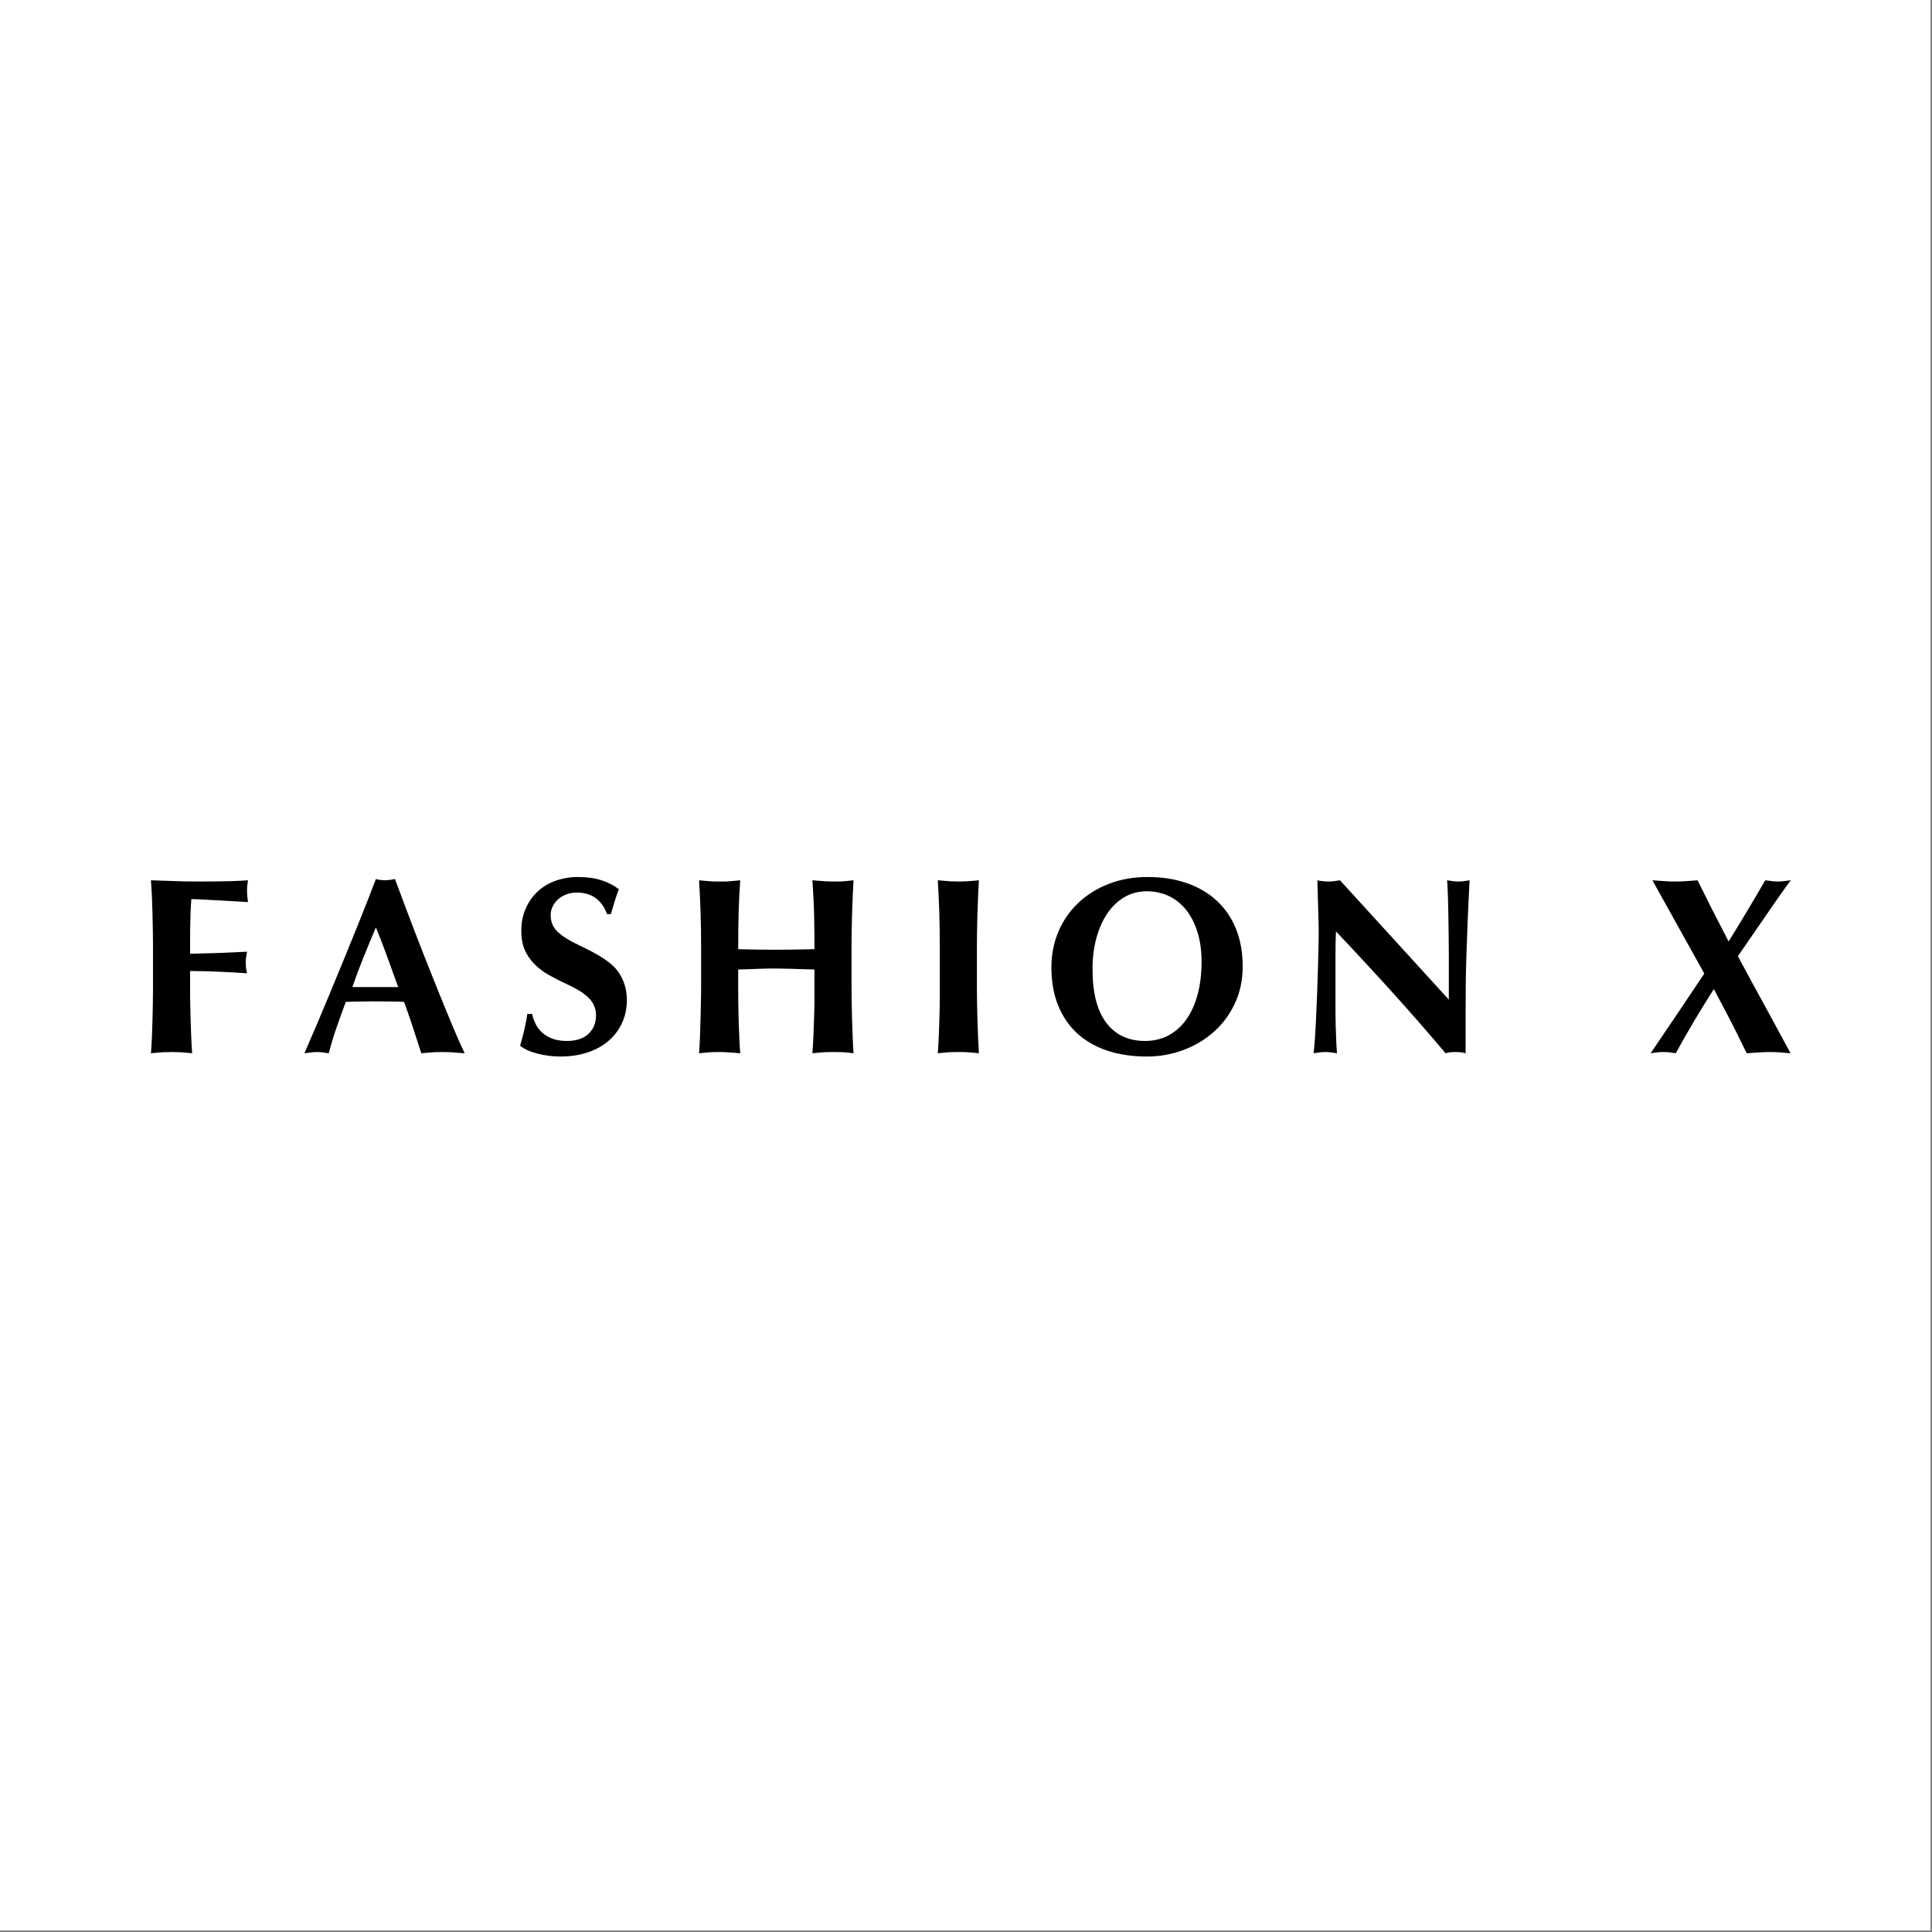 <svg xmlns="http://www.w3.org/2000/svg" xmlns:xlink="http://www.w3.org/1999/xlink" width="750" zoomAndPan="magnify" viewBox="0 0 562.5 562.5" height="750" preserveAspectRatio="xMidYMid meet" version="1.2"><rect x="0" y="0" width="562.5" height="562.5" fill="#808080" stroke="none"/><defs><clipPath id="7725338b56"><rect x="0" width="498" y="0" height="75"/></clipPath></defs><g id="aabe7fd09d"><path style=" stroke:none;fill-rule:nonzero;fill:#ffffff;fill-opacity:1;" d="M 0 0 L 562 0 L 562 562 L 0 562 Z M 0 0 "/><path style=" stroke:none;fill-rule:nonzero;fill:#ffffff;fill-opacity:1;" d="M 0 0 L 562 0 L 562 562 L 0 562 Z M 0 0 "/><g transform="matrix(1,0,0,1,38,252)"><g clip-path="url(#7725338b56)"><g style="fill:#000000;fill-opacity:1;"><g transform="translate(0.701, 54.294)"><path style="stroke:none" d="M 11.828 -49.781 C 12.797 -49.738 13.863 -49.703 15.031 -49.672 C 16.207 -49.648 17.453 -49.641 18.766 -49.641 C 22.898 -49.641 26.125 -49.676 28.438 -49.75 C 30.75 -49.82 32.438 -49.906 33.5 -50 C 33.406 -49.32 33.332 -48.785 33.281 -48.391 C 33.238 -48.004 33.219 -47.52 33.219 -46.938 C 33.219 -46.551 33.238 -46.066 33.281 -45.484 C 33.332 -44.898 33.406 -44.289 33.5 -43.656 C 32.039 -43.75 30.398 -43.844 28.578 -43.938 C 26.754 -44.039 25.016 -44.141 23.359 -44.234 C 21.703 -44.336 20.273 -44.41 19.078 -44.453 C 17.891 -44.504 17.203 -44.531 17.016 -44.531 C 16.91 -43.312 16.832 -41.992 16.781 -40.578 C 16.738 -39.172 16.703 -37.75 16.672 -36.312 C 16.648 -34.875 16.641 -33.488 16.641 -32.156 C 16.641 -30.82 16.641 -29.641 16.641 -28.609 C 19.316 -28.66 22.016 -28.734 24.734 -28.828 C 27.461 -28.93 30.289 -29.055 33.219 -29.203 C 33.07 -28.367 32.973 -27.734 32.922 -27.297 C 32.867 -26.859 32.844 -26.398 32.844 -25.922 C 32.844 -25.234 32.891 -24.656 32.984 -24.188 C 33.086 -23.727 33.164 -23.305 33.219 -22.922 C 30.289 -23.117 27.488 -23.273 24.812 -23.391 C 22.145 -23.516 19.422 -23.578 16.641 -23.578 L 16.641 -18.469 C 16.641 -17.5 16.648 -16.258 16.672 -14.75 C 16.703 -13.238 16.738 -11.609 16.781 -9.859 C 16.832 -8.109 16.895 -6.332 16.969 -4.531 C 17.039 -2.727 17.129 -1.098 17.234 0.359 C 15.91 0.211 14.738 0.113 13.719 0.062 C 12.695 0.02 11.867 0 11.234 0 C 10.609 0 9.797 0.02 8.797 0.062 C 7.797 0.113 6.613 0.211 5.25 0.359 C 5.352 -0.953 5.441 -2.422 5.516 -4.047 C 5.586 -5.68 5.645 -7.336 5.688 -9.016 C 5.738 -10.691 5.773 -12.344 5.797 -13.969 C 5.828 -15.602 5.844 -17.102 5.844 -18.469 L 5.844 -31.172 C 5.844 -32.535 5.828 -34.031 5.797 -35.656 C 5.773 -37.289 5.738 -38.93 5.688 -40.578 C 5.645 -42.234 5.586 -43.879 5.516 -45.516 C 5.441 -47.148 5.352 -48.645 5.25 -50 Z M 11.828 -49.781 "/></g></g><g style="fill:#000000;fill-opacity:1;"><g transform="translate(49.613, 54.294)"><path style="stroke:none" d="M 28.328 -18.906 C 27.016 -22.551 25.844 -25.773 24.812 -28.578 C 23.789 -31.379 22.797 -33.945 21.828 -36.281 C 20.461 -33.07 19.234 -30.102 18.141 -27.375 C 17.047 -24.645 15.988 -21.82 14.969 -18.906 Z M 21.828 -50.375 C 22.066 -50.27 22.488 -50.18 23.094 -50.109 C 23.707 -50.035 24.207 -50 24.594 -50 C 24.844 -50 25.195 -50.023 25.656 -50.078 C 26.125 -50.129 26.695 -50.227 27.375 -50.375 L 30.219 -42.781 C 31.727 -38.738 33.332 -34.539 35.031 -30.188 C 36.738 -25.832 38.395 -21.672 40 -17.703 C 41.602 -13.734 43.07 -10.156 44.406 -6.969 C 45.75 -3.781 46.836 -1.336 47.672 0.359 C 45.922 0.211 44.547 0.113 43.547 0.062 C 42.547 0.02 41.781 0 41.25 0 C 40.758 0 40.113 0.008 39.312 0.031 C 38.508 0.062 37.086 0.172 35.047 0.359 L 32.625 -7.078 C 32.438 -7.66 32.219 -8.328 31.969 -9.078 C 31.727 -9.836 31.473 -10.57 31.203 -11.281 C 30.941 -11.988 30.711 -12.645 30.516 -13.25 C 30.316 -13.852 30.145 -14.301 30 -14.594 C 29.27 -14.645 28.031 -14.68 26.281 -14.703 C 24.531 -14.734 22.707 -14.75 20.812 -14.75 C 19.926 -14.75 19.047 -14.734 18.172 -14.703 C 17.297 -14.68 16.492 -14.672 15.766 -14.672 C 15.035 -14.672 14.414 -14.656 13.906 -14.625 C 13.395 -14.602 13.113 -14.594 13.062 -14.594 C 12.145 -12.113 11.258 -9.656 10.406 -7.219 C 9.551 -4.789 8.785 -2.266 8.109 0.359 C 7.129 0.211 6.383 0.113 5.875 0.062 C 5.363 0.02 4.961 0 4.672 0 C 4.379 0 3.977 0.02 3.469 0.062 C 2.957 0.113 2.141 0.211 1.016 0.359 C 2.191 -2.316 3.445 -5.223 4.781 -8.359 C 6.113 -11.492 7.445 -14.68 8.781 -17.922 C 10.125 -21.16 11.453 -24.383 12.766 -27.594 C 14.086 -30.801 15.316 -33.828 16.453 -36.672 C 17.598 -39.523 18.633 -42.129 19.562 -44.484 C 20.488 -46.848 21.242 -48.812 21.828 -50.375 Z M 21.828 -50.375 "/></g></g><g style="fill:#000000;fill-opacity:1;"><g transform="translate(110.716, 54.294)"><path style="stroke:none" d="M 19.562 -50.953 C 22.188 -50.953 24.473 -50.633 26.422 -50 C 28.367 -49.375 30.051 -48.5 31.469 -47.375 C 31.07 -46.406 30.68 -45.297 30.297 -44.047 C 29.91 -42.805 29.52 -41.508 29.125 -40.156 L 28.031 -40.156 C 26.477 -44.332 23.535 -46.422 19.203 -46.422 C 18.129 -46.422 17.129 -46.25 16.203 -45.906 C 15.273 -45.57 14.473 -45.098 13.797 -44.484 C 13.117 -43.879 12.582 -43.176 12.188 -42.375 C 11.801 -41.57 11.609 -40.734 11.609 -39.859 C 11.609 -37.91 12.285 -36.289 13.641 -35 C 15.004 -33.707 17.023 -32.43 19.703 -31.172 C 22.922 -29.66 25.414 -28.305 27.188 -27.109 C 28.969 -25.922 30.297 -24.719 31.172 -23.5 C 32.922 -21.07 33.797 -18.301 33.797 -15.188 C 33.797 -12.75 33.332 -10.52 32.406 -8.5 C 31.488 -6.477 30.188 -4.738 28.5 -3.281 C 26.82 -1.82 24.789 -0.691 22.406 0.109 C 20.02 0.91 17.367 1.312 14.453 1.312 C 12.211 1.312 10.02 1.039 7.875 0.5 C 5.738 -0.031 4.016 -0.805 2.703 -1.828 C 3.285 -3.773 3.758 -5.598 4.125 -7.297 C 4.488 -9.004 4.719 -10.27 4.812 -11.094 L 6.203 -11.094 C 6.785 -8.469 7.953 -6.5 9.703 -5.188 C 11.461 -3.875 13.656 -3.219 16.281 -3.219 C 19.051 -3.219 21.164 -3.91 22.625 -5.297 C 24.082 -6.68 24.812 -8.469 24.812 -10.656 C 24.812 -12.508 24.203 -14.102 22.984 -15.438 C 21.773 -16.781 19.785 -18.109 17.016 -19.422 C 14.922 -20.391 13.02 -21.348 11.312 -22.297 C 9.613 -23.242 8.156 -24.328 6.938 -25.547 C 5.719 -26.766 4.766 -28.148 4.078 -29.703 C 3.398 -31.266 3.062 -33.141 3.062 -35.328 C 3.062 -37.711 3.488 -39.863 4.344 -41.781 C 5.195 -43.707 6.352 -45.352 7.812 -46.719 C 9.27 -48.082 11.008 -49.129 13.031 -49.859 C 15.051 -50.586 17.227 -50.953 19.562 -50.953 Z M 19.562 -50.953 "/></g></g><g style="fill:#000000;fill-opacity:1;"><g transform="translate(159.628, 54.294)"><path style="stroke:none" d="M 5.906 -50 C 7.758 -49.812 9.07 -49.703 9.844 -49.672 C 10.625 -49.648 11.312 -49.641 11.906 -49.641 C 12.195 -49.641 12.508 -49.641 12.844 -49.641 C 13.188 -49.641 13.578 -49.648 14.016 -49.672 C 14.453 -49.703 14.973 -49.738 15.578 -49.781 C 16.191 -49.832 16.961 -49.906 17.891 -50 C 17.691 -47.375 17.539 -44.359 17.438 -40.953 C 17.344 -37.547 17.297 -33.875 17.297 -29.938 C 17.785 -29.938 19.039 -29.91 21.062 -29.859 C 23.082 -29.805 25.477 -29.781 28.25 -29.781 C 30.781 -29.781 33.039 -29.805 35.031 -29.859 C 37.031 -29.91 38.52 -29.938 39.5 -29.938 C 39.5 -32.852 39.473 -35.891 39.422 -39.047 C 39.367 -42.211 39.195 -45.863 38.906 -50 C 40.656 -49.852 41.93 -49.754 42.734 -49.703 C 43.547 -49.66 44.266 -49.641 44.891 -49.641 C 45.473 -49.641 45.945 -49.641 46.312 -49.641 C 46.676 -49.641 47.051 -49.648 47.438 -49.672 C 47.832 -49.703 48.285 -49.738 48.797 -49.781 C 49.305 -49.832 50 -49.906 50.875 -50 C 50.781 -48.488 50.695 -46.832 50.625 -45.031 C 50.551 -43.238 50.488 -41.461 50.438 -39.703 C 50.395 -37.953 50.359 -36.32 50.328 -34.812 C 50.305 -33.312 50.297 -32.098 50.297 -31.172 L 50.297 -18.469 C 50.297 -17.5 50.305 -16.258 50.328 -14.75 C 50.359 -13.238 50.395 -11.609 50.438 -9.859 C 50.488 -8.109 50.551 -6.332 50.625 -4.531 C 50.695 -2.727 50.781 -1.098 50.875 0.359 C 49.562 0.172 48.395 0.062 47.375 0.031 C 46.352 0.008 45.523 0 44.891 0 C 44.305 0 43.625 0.008 42.844 0.031 C 42.07 0.062 40.758 0.172 38.906 0.359 C 39.051 -1.586 39.16 -3.531 39.234 -5.469 C 39.305 -7.414 39.367 -9.238 39.422 -10.938 C 39.473 -12.645 39.5 -14.156 39.5 -15.469 C 39.5 -16.789 39.5 -17.789 39.5 -18.469 L 39.5 -24.016 C 36.719 -24.109 34.398 -24.18 32.547 -24.234 C 30.703 -24.285 29.316 -24.312 28.391 -24.312 C 27.859 -24.312 27.285 -24.312 26.672 -24.312 C 26.066 -24.312 25.348 -24.297 24.516 -24.266 C 23.691 -24.242 22.695 -24.207 21.531 -24.156 C 20.363 -24.113 18.953 -24.066 17.297 -24.016 L 17.297 -18.469 C 17.297 -17.102 17.305 -15.602 17.328 -13.969 C 17.359 -12.344 17.395 -10.691 17.438 -9.016 C 17.488 -7.336 17.551 -5.68 17.625 -4.047 C 17.695 -2.422 17.785 -0.953 17.891 0.359 C 16.91 0.266 15.82 0.18 14.625 0.109 C 13.438 0.035 12.531 0 11.906 0 C 11.312 0 10.625 0.008 9.844 0.031 C 9.07 0.062 7.758 0.172 5.906 0.359 C 6.008 -0.992 6.098 -2.609 6.172 -4.484 C 6.242 -6.359 6.301 -8.219 6.344 -10.062 C 6.395 -11.914 6.43 -13.609 6.453 -15.141 C 6.484 -16.68 6.5 -17.789 6.5 -18.469 L 6.5 -31.172 C 6.5 -34.379 6.445 -37.516 6.344 -40.578 C 6.25 -43.648 6.102 -46.789 5.906 -50 Z M 5.906 -50 "/></g></g><g style="fill:#000000;fill-opacity:1;"><g transform="translate(228.835, 54.294)"><path style="stroke:none" d="M 6.203 -50 C 7.766 -49.852 8.992 -49.754 9.891 -49.703 C 10.785 -49.66 11.551 -49.641 12.188 -49.641 C 12.82 -49.641 13.598 -49.66 14.516 -49.703 C 15.441 -49.754 16.66 -49.852 18.172 -50 C 18.078 -48.488 17.992 -46.832 17.922 -45.031 C 17.848 -43.238 17.785 -41.461 17.734 -39.703 C 17.691 -37.953 17.656 -36.32 17.625 -34.812 C 17.602 -33.312 17.594 -32.098 17.594 -31.172 L 17.594 -18.469 C 17.594 -17.5 17.602 -16.258 17.625 -14.75 C 17.656 -13.238 17.691 -11.609 17.734 -9.859 C 17.785 -8.109 17.848 -6.332 17.922 -4.531 C 17.992 -2.727 18.078 -1.098 18.172 0.359 C 16.328 0.172 15.016 0.062 14.234 0.031 C 13.453 0.008 12.77 0 12.188 0 C 11.602 0 10.922 0.008 10.141 0.031 C 9.367 0.062 8.055 0.172 6.203 0.359 C 6.348 -1.586 6.457 -3.531 6.531 -5.469 C 6.602 -7.414 6.66 -9.238 6.703 -10.938 C 6.754 -12.645 6.781 -14.156 6.781 -15.469 C 6.781 -16.789 6.781 -17.789 6.781 -18.469 L 6.781 -31.172 C 6.781 -34.379 6.734 -37.516 6.641 -40.578 C 6.547 -43.648 6.398 -46.789 6.203 -50 Z M 6.203 -50 "/></g></g><g style="fill:#000000;fill-opacity:1;"><g transform="translate(265.555, 54.294)"><path style="stroke:none" d="M 14.531 -24.156 C 14.531 -17.25 15.867 -12.031 18.547 -8.5 C 21.223 -4.977 24.992 -3.219 29.859 -3.219 C 32.336 -3.219 34.586 -3.75 36.609 -4.812 C 38.629 -5.883 40.359 -7.414 41.797 -9.406 C 43.234 -11.406 44.336 -13.828 45.109 -16.672 C 45.891 -19.523 46.281 -22.754 46.281 -26.359 C 46.281 -29.473 45.891 -32.289 45.109 -34.812 C 44.336 -37.344 43.254 -39.5 41.859 -41.281 C 40.473 -43.062 38.797 -44.426 36.828 -45.375 C 34.859 -46.32 32.68 -46.797 30.297 -46.797 C 27.91 -46.797 25.742 -46.223 23.797 -45.078 C 21.848 -43.93 20.191 -42.348 18.828 -40.328 C 17.473 -38.305 16.414 -35.922 15.656 -33.172 C 14.906 -30.422 14.531 -27.414 14.531 -24.156 Z M 30.594 -50.953 C 34.727 -50.953 38.5 -50.367 41.906 -49.203 C 45.312 -48.035 48.227 -46.332 50.656 -44.094 C 53.094 -41.852 54.969 -39.125 56.281 -35.906 C 57.594 -32.695 58.25 -29.023 58.25 -24.891 C 58.25 -20.953 57.492 -17.375 55.984 -14.156 C 54.484 -10.945 52.453 -8.195 49.891 -5.906 C 47.336 -3.625 44.367 -1.848 40.984 -0.578 C 37.609 0.68 34.07 1.312 30.375 1.312 C 26.039 1.312 22.156 0.727 18.719 -0.438 C 15.289 -1.602 12.383 -3.289 10 -5.5 C 7.613 -7.719 5.773 -10.43 4.484 -13.641 C 3.203 -16.859 2.562 -20.535 2.562 -24.672 C 2.562 -28.367 3.238 -31.82 4.594 -35.031 C 5.957 -38.25 7.879 -41.035 10.359 -43.391 C 12.848 -45.754 15.805 -47.602 19.234 -48.938 C 22.66 -50.281 26.445 -50.953 30.594 -50.953 Z M 30.594 -50.953 "/></g></g><g style="fill:#000000;fill-opacity:1;"><g transform="translate(338.777, 54.294)"><path style="stroke:none" d="M 6.781 -50 C 7.082 -49.906 7.57 -49.82 8.25 -49.75 C 8.926 -49.676 9.535 -49.641 10.078 -49.641 C 10.609 -49.641 11.141 -49.676 11.672 -49.75 C 12.211 -49.82 12.773 -49.906 13.359 -50 L 45.047 -15.25 L 45.047 -28.391 C 45.047 -29.898 45.031 -31.82 45 -34.156 C 44.977 -36.5 44.941 -38.801 44.891 -41.062 C 44.848 -43.32 44.789 -45.301 44.719 -47 C 44.645 -48.707 44.582 -49.707 44.531 -50 C 45.895 -49.758 46.988 -49.641 47.812 -49.641 C 48.352 -49.641 48.891 -49.676 49.422 -49.75 C 49.953 -49.82 50.508 -49.906 51.094 -50 C 50.852 -45.426 50.66 -41.301 50.516 -37.625 C 50.367 -33.957 50.242 -30.566 50.141 -27.453 C 50.047 -24.336 49.988 -21.406 49.969 -18.656 C 49.945 -15.906 49.938 -13.191 49.938 -10.516 L 49.938 0.359 C 49.395 0.211 48.879 0.113 48.391 0.062 C 47.91 0.02 47.426 0 46.938 0 C 46.445 0 45.973 0.02 45.516 0.062 C 45.055 0.113 44.582 0.211 44.094 0.359 C 38.938 -5.766 33.691 -11.77 28.359 -17.656 C 23.023 -23.551 17.633 -29.367 12.188 -35.109 C 12.145 -34.285 12.109 -33.266 12.078 -32.047 C 12.055 -30.828 12.047 -29.598 12.047 -28.359 C 12.047 -27.117 12.047 -25.953 12.047 -24.859 C 12.047 -23.766 12.047 -22.926 12.047 -22.344 C 12.047 -18.883 12.047 -15.984 12.047 -13.641 C 12.047 -11.305 12.066 -9.301 12.109 -7.625 C 12.16 -5.945 12.211 -4.5 12.266 -3.281 C 12.316 -2.062 12.391 -0.848 12.484 0.359 C 11.848 0.266 11.25 0.18 10.688 0.109 C 10.133 0.035 9.586 0 9.047 0 C 8.516 0 7.969 0.035 7.406 0.109 C 6.844 0.18 6.27 0.266 5.688 0.359 C 5.789 -0.516 5.898 -1.754 6.016 -3.359 C 6.141 -4.961 6.25 -6.797 6.344 -8.859 C 6.445 -10.93 6.547 -13.133 6.641 -15.469 C 6.734 -17.812 6.816 -20.16 6.891 -22.516 C 6.973 -24.879 7.035 -27.164 7.078 -29.375 C 7.129 -31.594 7.156 -33.602 7.156 -35.406 C 7.156 -36.477 7.129 -37.68 7.078 -39.016 C 7.035 -40.359 7 -41.707 6.969 -43.062 C 6.945 -44.426 6.91 -45.719 6.859 -46.938 C 6.805 -48.156 6.781 -49.176 6.781 -50 Z M 6.781 -50 "/></g></g><g style="fill:#000000;fill-opacity:1;"><g transform="translate(407.983, 54.294)"><path style="stroke:none" d=""/></g></g><g style="fill:#000000;fill-opacity:1;"><g transform="translate(440.689, 54.294)"><path style="stroke:none" d="M 2.406 -50 C 3.719 -49.906 4.883 -49.82 5.906 -49.75 C 6.938 -49.676 7.984 -49.641 9.047 -49.641 C 10.117 -49.641 11.203 -49.676 12.297 -49.75 C 13.391 -49.82 14.473 -49.906 15.547 -50 L 17.891 -45.328 C 18.91 -43.234 20.004 -41.066 21.172 -38.828 C 22.336 -36.598 23.477 -34.383 24.594 -32.188 C 26.352 -35.008 28.082 -37.844 29.781 -40.688 C 31.488 -43.539 33.316 -46.645 35.266 -50 C 36.328 -49.852 37.125 -49.754 37.656 -49.703 C 38.195 -49.66 38.641 -49.641 38.984 -49.641 C 39.273 -49.641 39.676 -49.66 40.188 -49.703 C 40.695 -49.754 41.535 -49.852 42.703 -50 C 42.316 -49.52 41.578 -48.508 40.484 -46.969 C 39.391 -45.438 37.941 -43.359 36.141 -40.734 L 27.297 -27.891 C 28.754 -25.16 30.129 -22.613 31.422 -20.25 C 32.711 -17.895 33.969 -15.598 35.188 -13.359 C 36.406 -11.117 37.617 -8.891 38.828 -6.672 C 40.047 -4.461 41.312 -2.117 42.625 0.359 C 40.488 0.172 39.02 0.062 38.219 0.031 C 37.414 0.008 36.742 0 36.203 0 C 35.672 0 34.785 0.035 33.547 0.109 C 32.305 0.18 31.078 0.266 29.859 0.359 C 28.93 -1.535 28.066 -3.297 27.266 -4.922 C 26.461 -6.555 25.672 -8.113 24.891 -9.594 C 24.109 -11.082 23.344 -12.547 22.594 -13.984 C 21.844 -15.422 21.078 -16.867 20.297 -18.328 C 18.398 -15.359 16.535 -12.336 14.703 -9.266 C 12.879 -6.203 11.047 -2.992 9.203 0.359 C 7.984 0.172 7.156 0.062 6.719 0.031 C 6.281 0.008 5.914 0 5.625 0 C 5.332 0 4.953 0.008 4.484 0.031 C 4.023 0.062 3.16 0.172 1.891 0.359 C 4.566 -3.578 7.18 -7.441 9.734 -11.234 C 12.297 -15.035 14.891 -18.906 17.516 -22.844 Z M 2.406 -50 "/></g></g></g></g></g></svg>